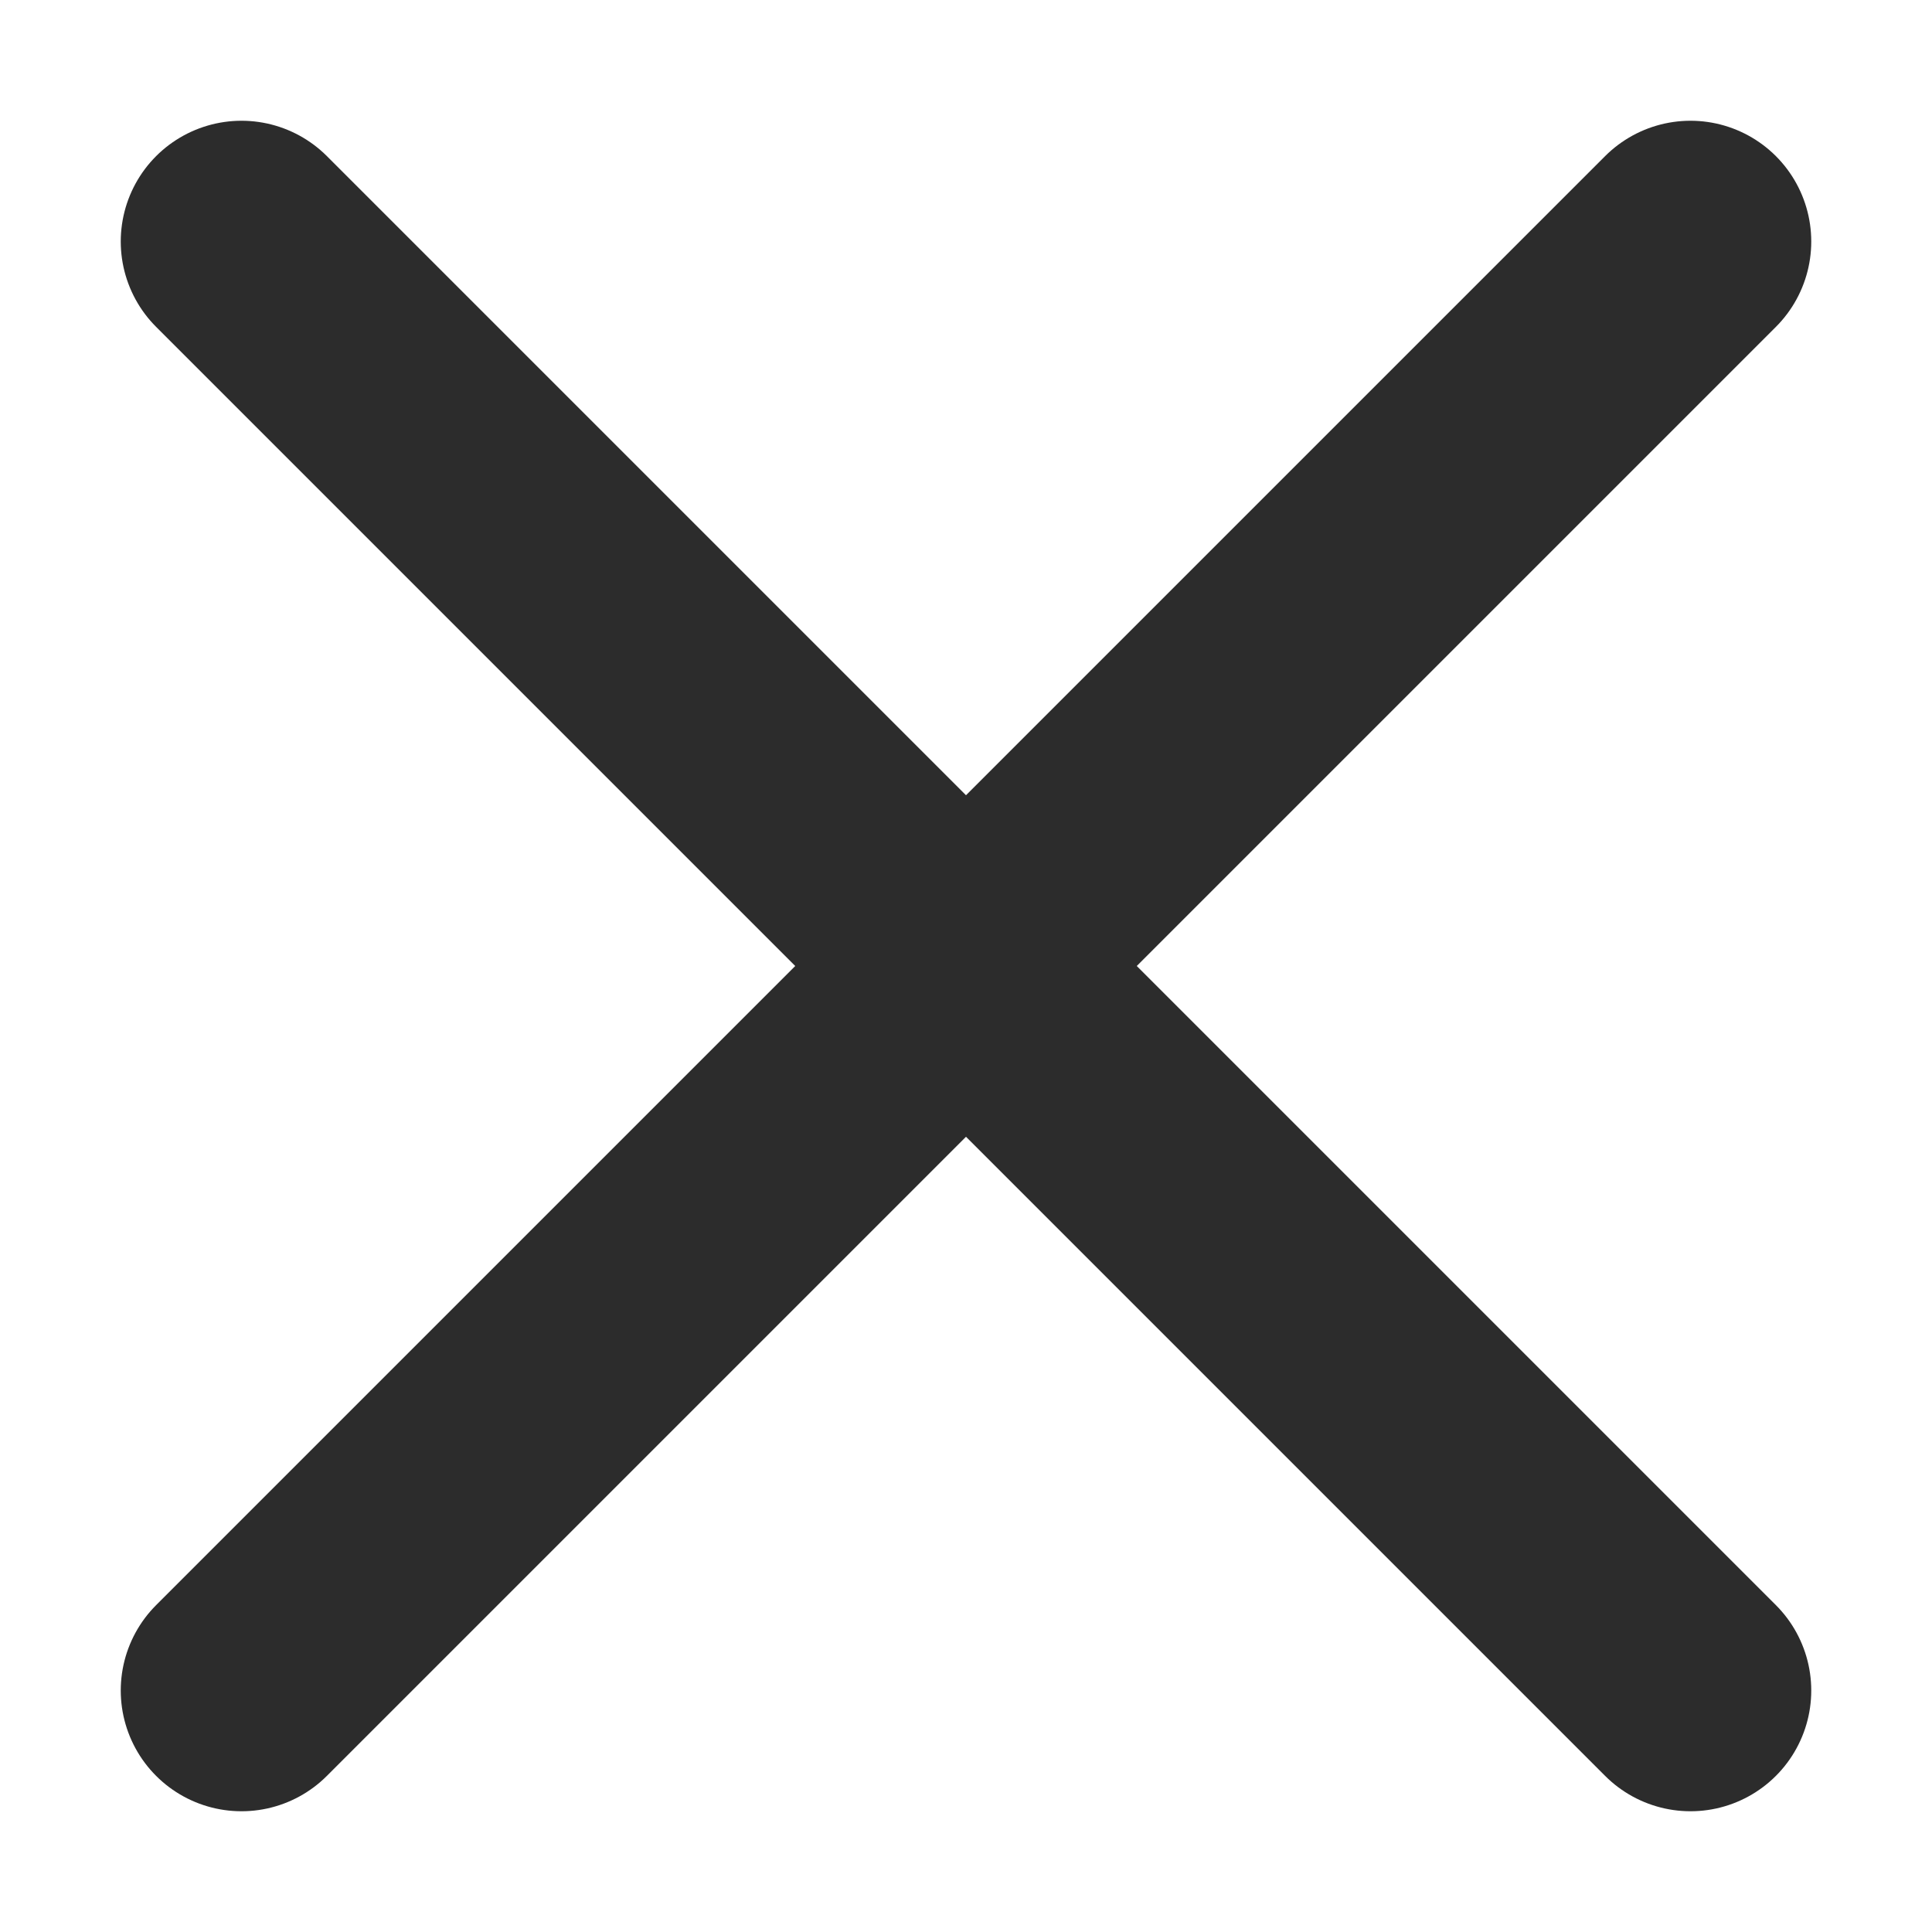 <svg width="12" height="12" viewBox="0 0 12 12" fill="none" xmlns="http://www.w3.org/2000/svg">
<path d="M10.5 1.5L1.5 10.5M1.5 1.5L10.5 10.5" stroke="#2C2C2C" stroke-width="1.5" stroke-linecap="round" stroke-linejoin="round"/>
</svg>
